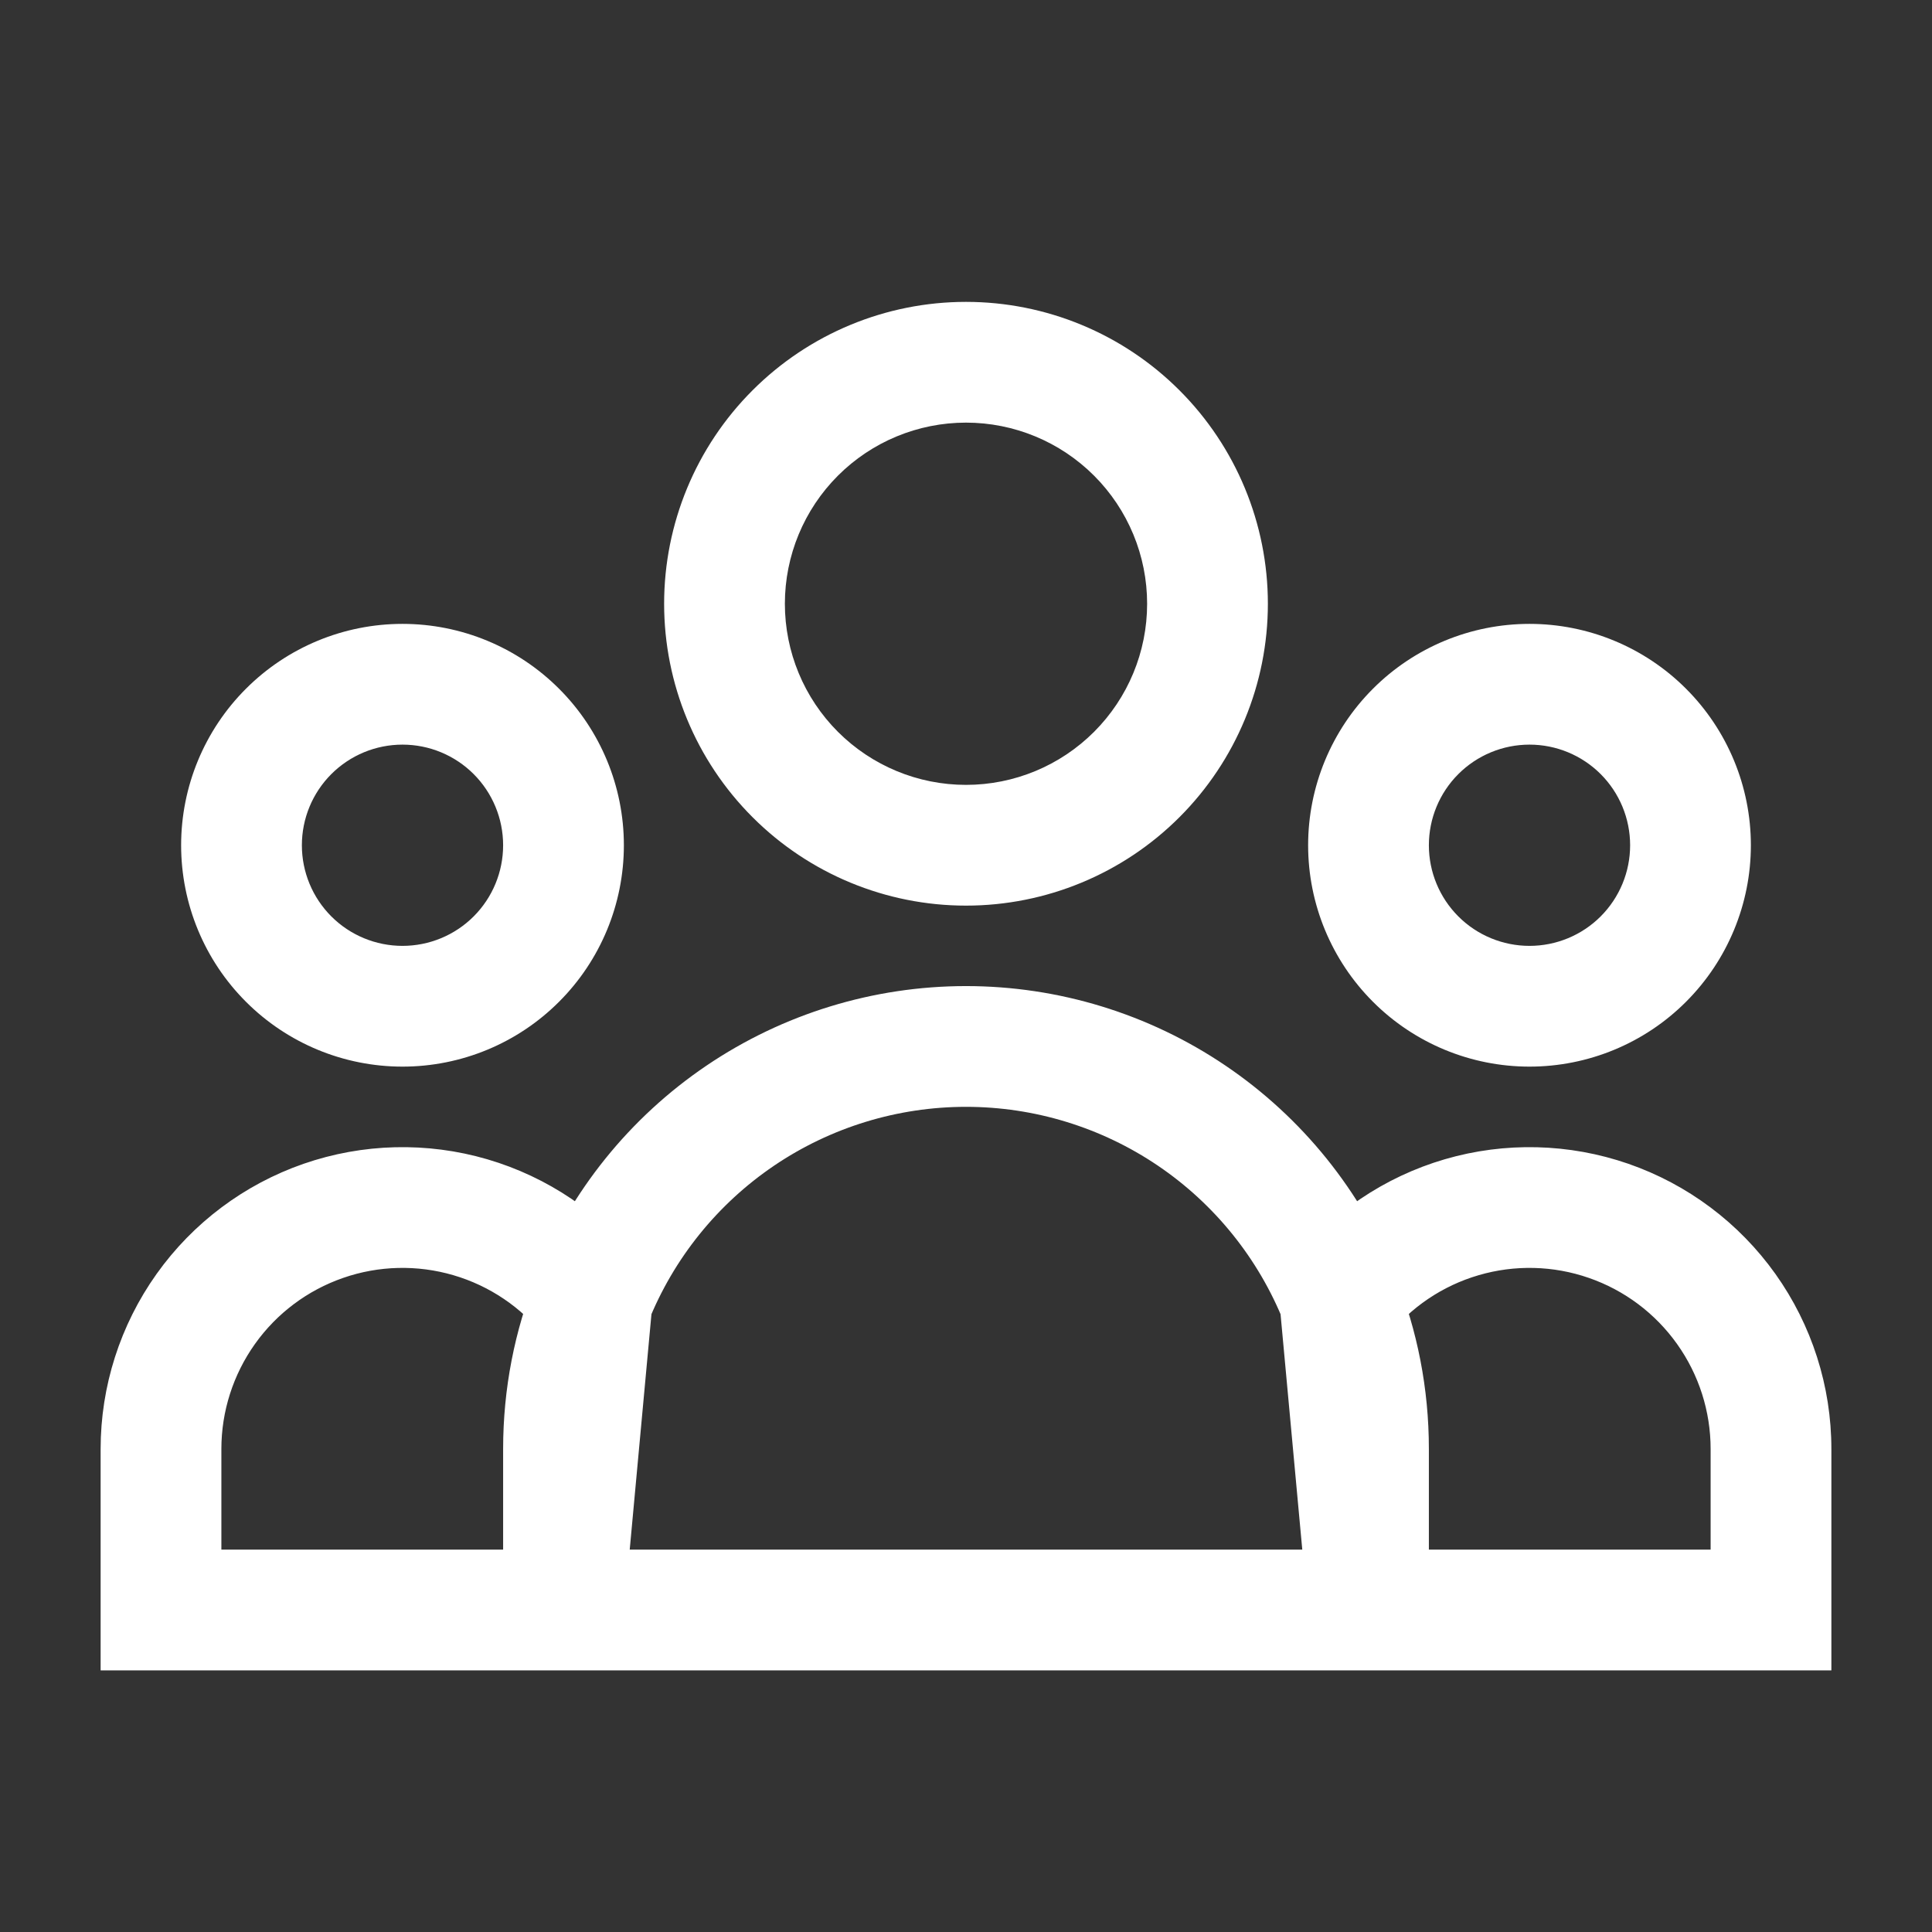 <?xml version="1.0" encoding="UTF-8"?> <svg xmlns="http://www.w3.org/2000/svg" width="48" height="48" viewBox="0 0 48 48" fill="none"><rect x="0" y="0" width="48" height="48" fill="#333333" stroke="none"/> <path d="M44 40V41.5H45.5V40H44ZM44 36H45.5V36L44 36ZM4 40H2.5V41.5H4V40ZM4 36L2.5 36V36H4ZM30 15H31.5H30ZM24 9V7.5V9ZM38 17V18.5V17ZM14 21H15.5H14ZM6 21H4.5H6ZM10 17V18.5V17ZM34 41.5H44V38.5H34V41.5ZM45.5 40V36H42.5V40H45.5ZM45.5 36C45.5 34.441 45.014 32.921 44.11 31.651L41.666 33.391C42.209 34.153 42.5 35.065 42.5 36L45.5 36ZM44.11 31.651C43.206 30.382 41.929 29.425 40.457 28.914L39.474 31.749C40.358 32.055 41.124 32.629 41.666 33.391L44.11 31.651ZM40.457 28.914C38.984 28.404 37.389 28.365 35.893 28.802L36.736 31.682C37.633 31.419 38.59 31.442 39.474 31.749L40.457 28.914ZM35.893 28.802C34.397 29.24 33.075 30.133 32.11 31.357L34.466 33.215C35.045 32.48 35.838 31.944 36.736 31.682L35.893 28.802ZM31.794 32.424L32.506 40.138L35.494 39.862L34.782 32.148L31.794 32.424ZM34 38.5H14V41.5H34V38.5ZM35.5 40V36H32.5V40H35.5ZM35.5 36C35.5 34.495 35.211 33.051 34.68 31.728L31.896 32.844C32.285 33.817 32.5 34.881 32.5 36H35.5ZM14 38.5H4V41.5H14V38.5ZM5.5 40V36H2.5V40H5.5ZM5.5 36C5.5 35.065 5.792 34.153 6.334 33.391L3.89 31.651C2.986 32.921 2.5 34.441 2.5 36L5.5 36ZM6.334 33.391C6.876 32.629 7.642 32.055 8.526 31.749L7.543 28.914C6.07 29.425 4.793 30.382 3.89 31.651L6.334 33.391ZM8.526 31.749C9.409 31.442 10.367 31.419 11.264 31.682L12.107 28.802C10.611 28.365 9.016 28.404 7.543 28.914L8.526 31.749ZM11.264 31.682C12.162 31.944 12.955 32.48 13.534 33.215L15.89 31.357C14.925 30.133 13.603 29.24 12.107 28.802L11.264 31.682ZM13.218 32.148L12.506 39.862L15.494 40.138L16.206 32.424L13.218 32.148ZM15.5 40V36H12.5V40H15.5ZM15.5 36C15.5 34.881 15.715 33.817 16.104 32.844L13.32 31.728C12.789 33.051 12.5 34.495 12.5 36H15.5ZM16.105 32.843C16.736 31.265 17.826 29.913 19.233 28.96L17.551 26.476C15.647 27.765 14.173 29.594 13.319 31.729L16.105 32.843ZM19.233 28.96C20.64 28.008 22.301 27.499 24 27.499V24.499C21.701 24.499 19.455 25.187 17.551 26.476L19.233 28.96ZM24 27.499C25.699 27.499 27.36 28.008 28.767 28.96L30.449 26.476C28.545 25.187 26.299 24.499 24 24.499V27.499ZM28.767 28.96C30.174 29.913 31.264 31.265 31.895 32.843L34.681 31.729C33.827 29.594 32.353 27.765 30.449 26.476L28.767 28.96ZM28.5 15C28.5 16.194 28.026 17.338 27.182 18.182L29.303 20.303C30.71 18.897 31.5 16.989 31.5 15H28.5ZM27.182 18.182C26.338 19.026 25.194 19.5 24 19.5V22.5C25.989 22.5 27.897 21.71 29.303 20.303L27.182 18.182ZM24 19.5C22.806 19.5 21.662 19.026 20.818 18.182L18.697 20.303C20.103 21.71 22.011 22.5 24 22.5V19.5ZM20.818 18.182C19.974 17.338 19.5 16.194 19.5 15H16.5C16.5 16.989 17.29 18.897 18.697 20.303L20.818 18.182ZM19.5 15C19.5 13.806 19.974 12.662 20.818 11.818L18.697 9.697C17.29 11.103 16.5 13.011 16.5 15H19.5ZM20.818 11.818C21.662 10.974 22.806 10.5 24 10.5V7.5C22.011 7.5 20.103 8.29 18.697 9.697L20.818 11.818ZM24 10.5C25.194 10.5 26.338 10.974 27.182 11.818L29.303 9.697C27.897 8.29 25.989 7.5 24 7.5V10.5ZM27.182 11.818C28.026 12.662 28.5 13.806 28.5 15H31.5C31.5 13.011 30.71 11.103 29.303 9.697L27.182 11.818ZM40.5 21C40.5 21.663 40.237 22.299 39.768 22.768L41.889 24.889C42.92 23.858 43.5 22.459 43.5 21H40.5ZM39.768 22.768C39.299 23.237 38.663 23.5 38 23.5V26.5C39.459 26.5 40.858 25.921 41.889 24.889L39.768 22.768ZM38 23.5C37.337 23.5 36.701 23.237 36.232 22.768L34.111 24.889C35.142 25.921 36.541 26.5 38 26.5V23.5ZM36.232 22.768C35.763 22.299 35.5 21.663 35.5 21H32.5C32.5 22.459 33.08 23.858 34.111 24.889L36.232 22.768ZM35.5 21C35.5 20.337 35.763 19.701 36.232 19.232L34.111 17.111C33.08 18.142 32.5 19.541 32.5 21H35.5ZM36.232 19.232C36.701 18.763 37.337 18.5 38 18.5V15.5C36.541 15.5 35.142 16.079 34.111 17.111L36.232 19.232ZM38 18.5C38.663 18.5 39.299 18.763 39.768 19.232L41.889 17.111C40.858 16.079 39.459 15.5 38 15.5V18.5ZM39.768 19.232C40.237 19.701 40.5 20.337 40.5 21H43.5C43.5 19.541 42.92 18.142 41.889 17.111L39.768 19.232ZM12.5 21C12.5 21.663 12.237 22.299 11.768 22.768L13.889 24.889C14.921 23.858 15.5 22.459 15.5 21H12.5ZM11.768 22.768C11.299 23.237 10.663 23.5 10 23.5V26.5C11.459 26.5 12.858 25.921 13.889 24.889L11.768 22.768ZM10 23.5C9.337 23.5 8.701 23.237 8.232 22.768L6.111 24.889C7.142 25.921 8.541 26.5 10 26.5V23.5ZM8.232 22.768C7.763 22.299 7.5 21.663 7.5 21H4.5C4.5 22.459 5.079 23.858 6.111 24.889L8.232 22.768ZM7.5 21C7.5 20.337 7.763 19.701 8.232 19.232L6.111 17.111C5.079 18.142 4.5 19.541 4.5 21H7.5ZM8.232 19.232C8.701 18.763 9.337 18.5 10 18.5V15.5C8.541 15.5 7.142 16.079 6.111 17.111L8.232 19.232ZM10 18.5C10.663 18.5 11.299 18.763 11.768 19.232L13.889 17.111C12.858 16.079 11.459 15.5 10 15.5V18.5ZM11.768 19.232C12.237 19.701 12.5 20.337 12.5 21H15.5C15.5 19.541 14.921 18.142 13.889 17.111L11.768 19.232Z" fill="white"></path> </svg> 